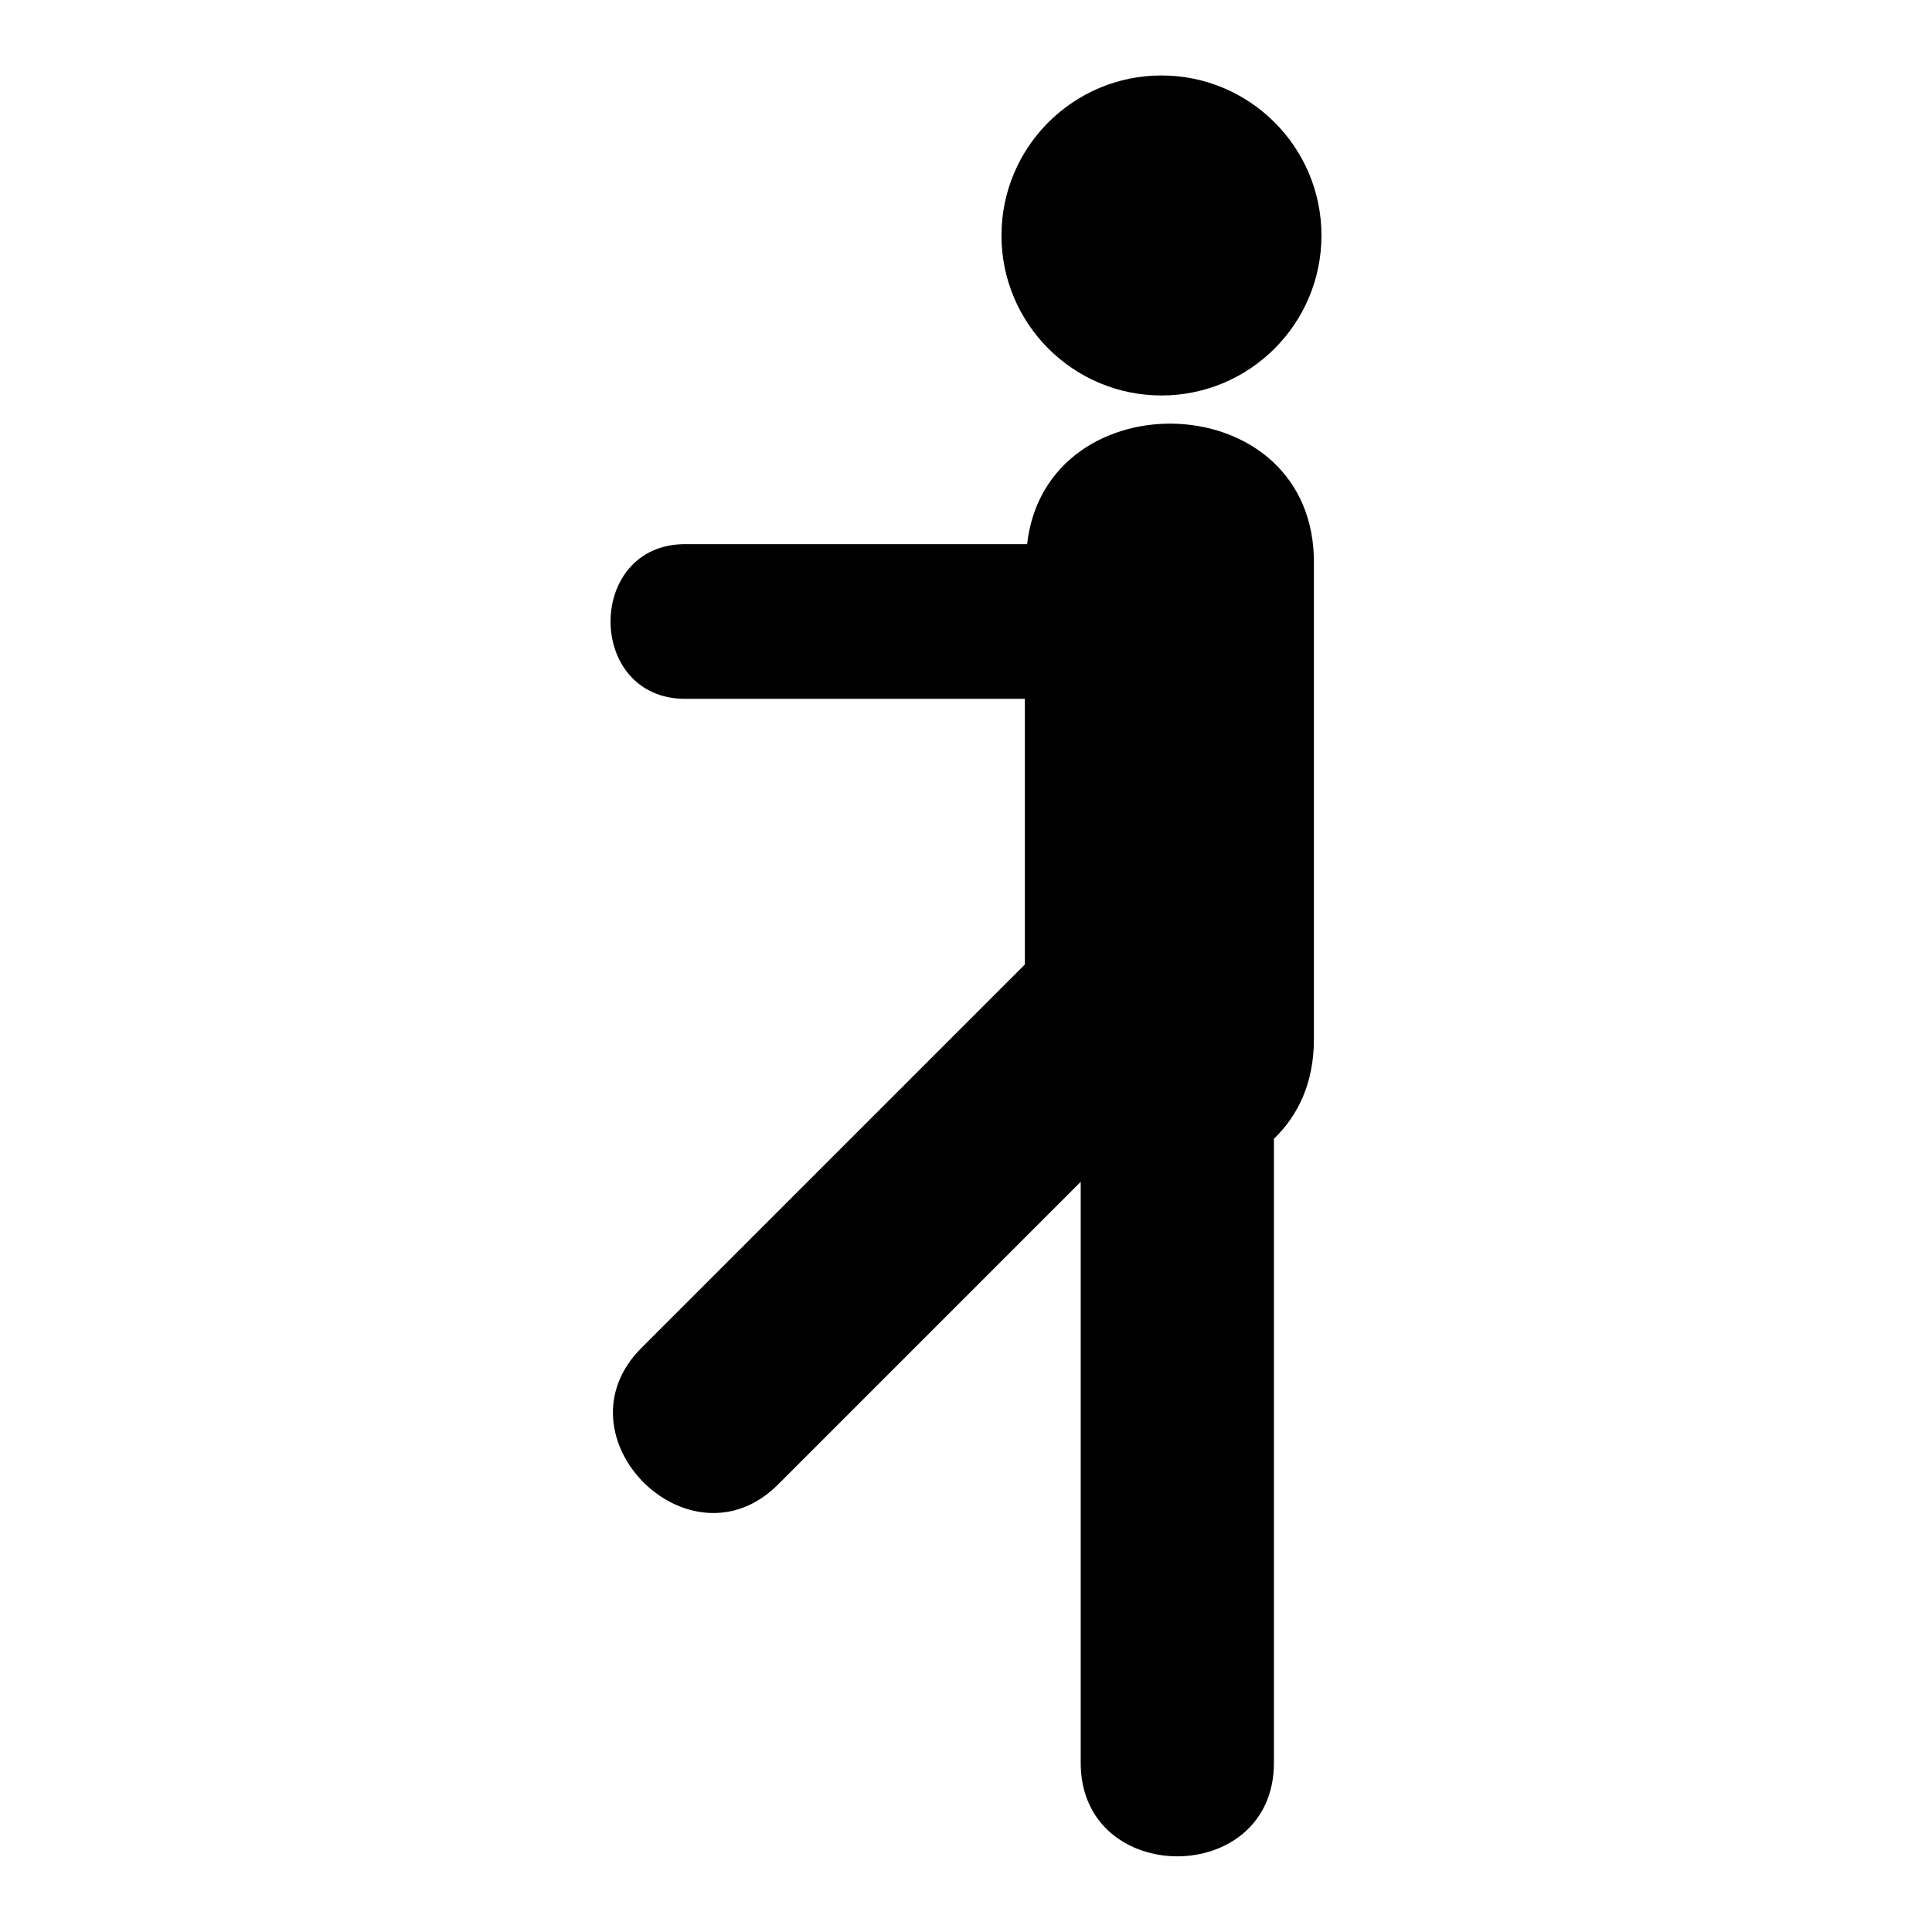 <?xml version="1.0" encoding="utf-8"?>
<!-- Svg Vector Icons : http://www.onlinewebfonts.com/icon -->
<!DOCTYPE svg PUBLIC "-//W3C//DTD SVG 1.1//EN" "http://www.w3.org/Graphics/SVG/1.1/DTD/svg11.dtd">
<svg version="1.1" xmlns="http://www.w3.org/2000/svg" xmlns:xlink="http://www.w3.org/1999/xlink" x="0px" y="0px" viewBox="0 0 256 256" enable-background="new 0 0 256 256" xml:space="preserve">
<g> <path fill="#000000" d="M132.7,31.2c0,11.7,9.5,21.2,21.2,21.2c11.7,0,21.2-9.5,21.2-21.2c0-11.7-9.5-21.2-21.2-21.2 C142.2,10,132.7,19.5,132.7,31.2L132.7,31.2z M136.1,72.1c-15.1,0-30.2,0-45.3,0c-13.2,0-13.2,20.5,0,20.5c15,0,30,0,45,0 c0,11.7,0,23.5,0,35.2c-16.9,16.9-33.8,33.8-50.8,50.8c-11.7,11.7,6.4,29.8,18.1,18.1c13.4-13.4,26.8-26.8,40.1-40.1 c0,25.7,0,51.3,0,77c0,16.5,25.6,16.5,25.6,0c0-27.6,0-55.1,0-82.7c3.2-3.1,5.3-7.4,5.3-13.2c0-21,0-42,0-62.9 C174.4,50.9,138.6,49.9,136.1,72.1z"/></g>
</svg>